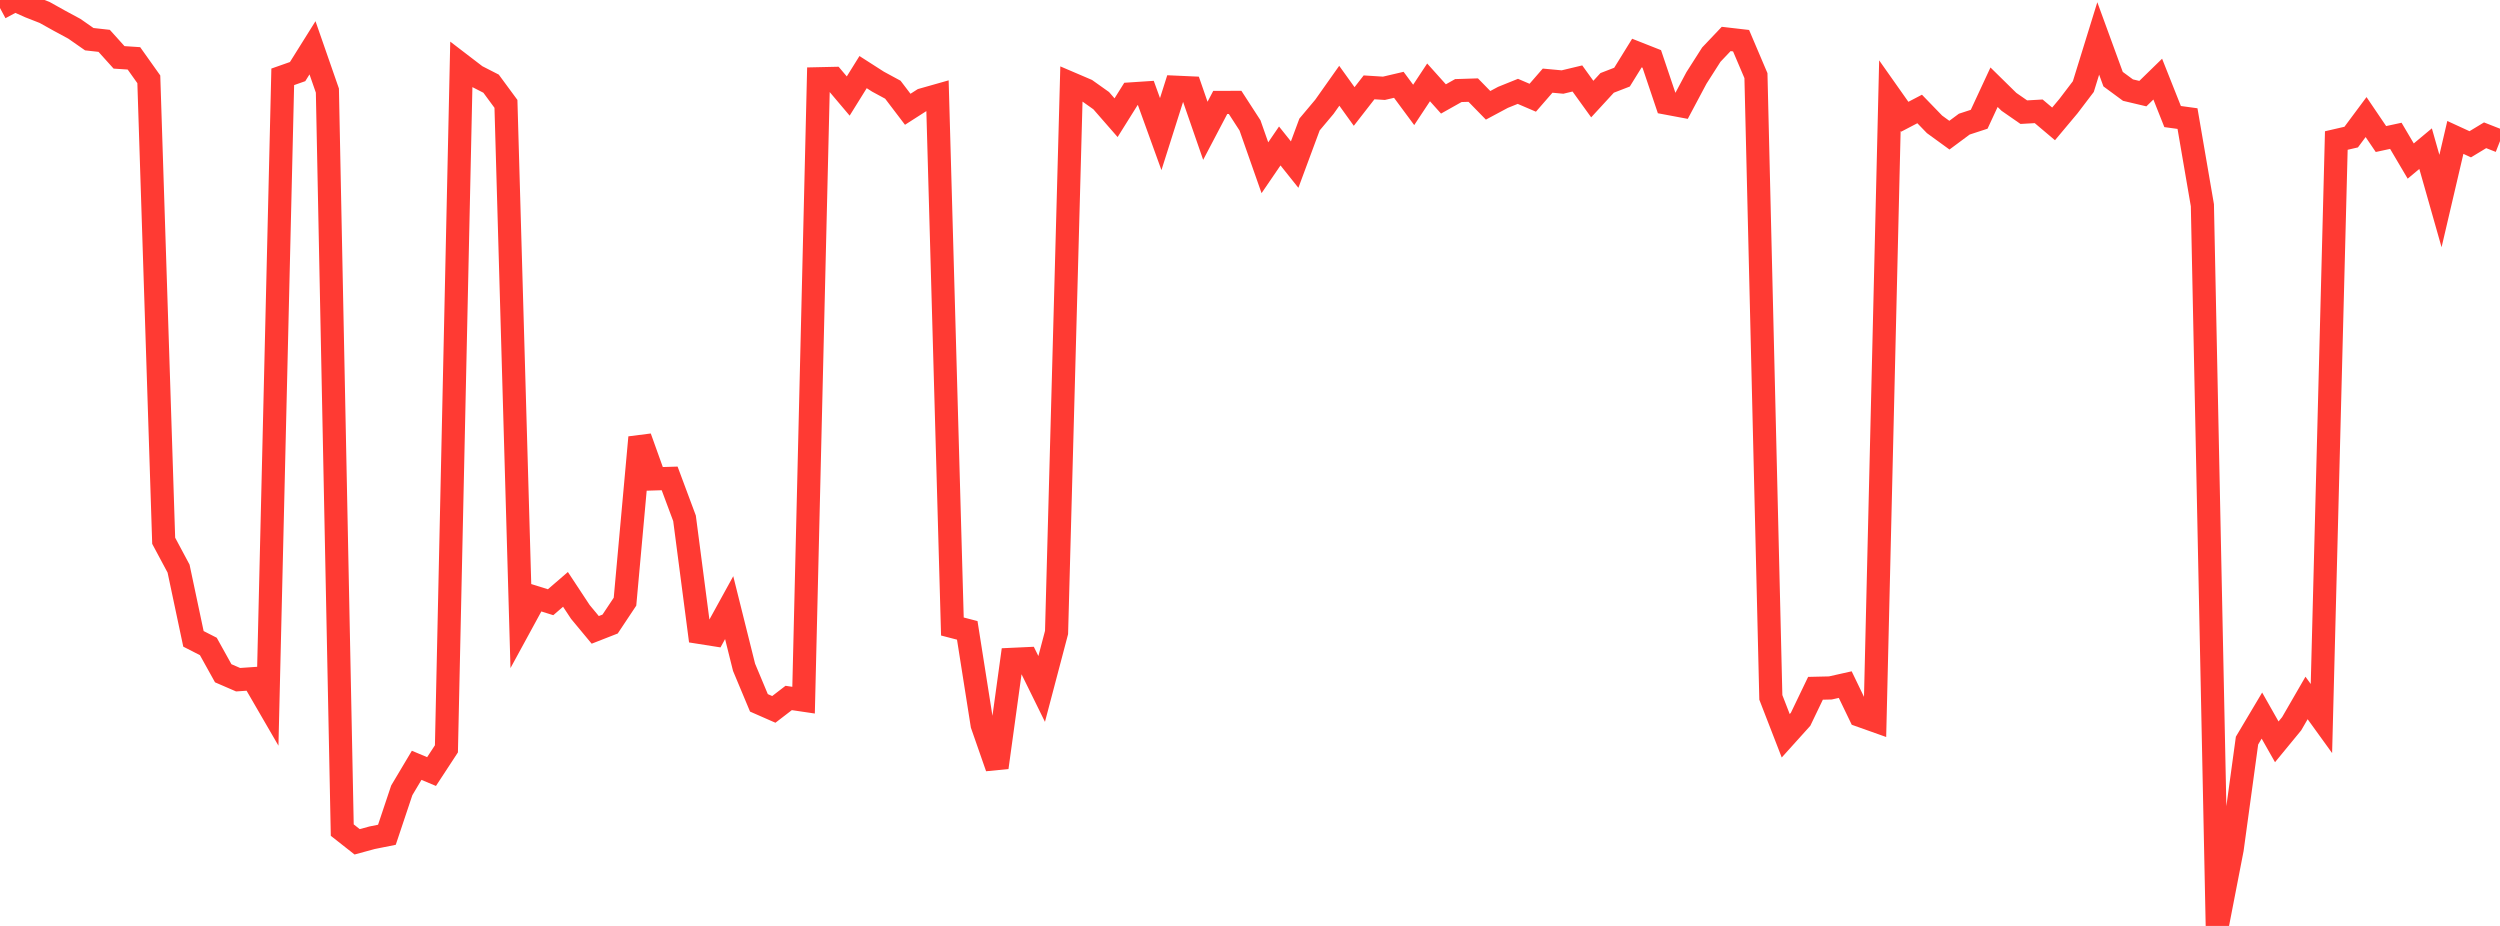 <?xml version="1.0" standalone="no"?>
<!DOCTYPE svg PUBLIC "-//W3C//DTD SVG 1.1//EN" "http://www.w3.org/Graphics/SVG/1.1/DTD/svg11.dtd">

<svg width="135" height="50" viewBox="0 0 135 50" preserveAspectRatio="none" 
  xmlns="http://www.w3.org/2000/svg"
  xmlns:xlink="http://www.w3.org/1999/xlink">


<polyline points="0.0, 0.433 0.804, 0.0 1.607, 0.358 2.411, 0.673 3.214, 1.121 4.018, 1.555 4.821, 2.116 5.625, 2.206 6.429, 3.098 7.232, 3.151 8.036, 4.283 8.839, 29.202 9.643, 30.706 10.446, 34.498 11.25, 34.908 12.054, 36.356 12.857, 36.704 13.661, 36.649 14.464, 38.034 15.268, 4.149 16.071, 3.866 16.875, 2.581 17.679, 4.892 18.482, 44.825 19.286, 45.458 20.089, 45.239 20.893, 45.077 21.696, 42.677 22.5, 41.327 23.304, 41.664 24.107, 40.437 24.911, 3.492 25.714, 4.107 26.518, 4.518 27.321, 5.609 28.125, 33.745 28.929, 32.269 29.732, 32.52 30.536, 31.826 31.339, 33.044 32.143, 34.013 32.946, 33.699 33.75, 32.49 34.554, 23.619 35.357, 25.859 36.161, 25.834 36.964, 27.989 37.768, 34.147 38.571, 34.274 39.375, 32.812 40.179, 36.034 40.982, 37.954 41.786, 38.307 42.589, 37.69 43.393, 37.809 44.196, 4.253 45.0, 4.235 45.804, 5.186 46.607, 3.894 47.411, 4.409 48.214, 4.844 49.018, 5.901 49.821, 5.387 50.625, 5.159 51.429, 33.831 52.232, 34.04 53.036, 39.139 53.839, 41.442 54.643, 35.606 55.446, 35.569 56.25, 37.203 57.054, 34.154 57.857, 4.521 58.661, 4.865 59.464, 5.435 60.268, 6.356 61.071, 5.072 61.875, 5.019 62.679, 7.242 63.482, 4.709 64.286, 4.745 65.089, 7.063 65.893, 5.532 66.696, 5.529 67.5, 6.771 68.304, 9.059 69.107, 7.882 69.911, 8.889 70.714, 6.724 71.518, 5.767 72.321, 4.631 73.125, 5.75 73.929, 4.717 74.732, 4.768 75.536, 4.58 76.339, 5.665 77.143, 4.448 77.946, 5.343 78.75, 4.891 79.554, 4.865 80.357, 5.687 81.161, 5.257 81.964, 4.933 82.768, 5.278 83.571, 4.355 84.375, 4.43 85.179, 4.237 85.982, 5.35 86.786, 4.476 87.589, 4.165 88.393, 2.865 89.196, 3.182 90.0, 5.569 90.804, 5.72 91.607, 4.211 92.411, 2.95 93.214, 2.104 94.018, 2.197 94.821, 4.084 95.625, 37.658 96.429, 39.732 97.232, 38.841 98.036, 37.168 98.839, 37.149 99.643, 36.969 100.446, 38.634 101.25, 38.92 102.054, 5.166 102.857, 6.305 103.661, 5.885 104.464, 6.715 105.268, 7.299 106.071, 6.703 106.875, 6.44 107.679, 4.71 108.482, 5.499 109.286, 6.057 110.089, 6.011 110.893, 6.69 111.696, 5.732 112.5, 4.675 113.304, 2.076 114.107, 4.274 114.911, 4.866 115.714, 5.056 116.518, 4.272 117.321, 6.294 118.125, 6.404 118.929, 11.084 119.732, 50.0 120.536, 45.86 121.339, 39.992 122.143, 38.641 122.946, 40.059 123.75, 39.081 124.554, 37.69 125.357, 38.801 126.161, 7.588 126.964, 7.403 127.768, 6.322 128.571, 7.508 129.375, 7.334 130.179, 8.697 130.982, 8.027 131.786, 10.857 132.589, 7.421 133.393, 7.791 134.196, 7.305 135.0, 7.621" fill="none" stroke="#ff3a33" stroke-width="1.25"/>

</svg>